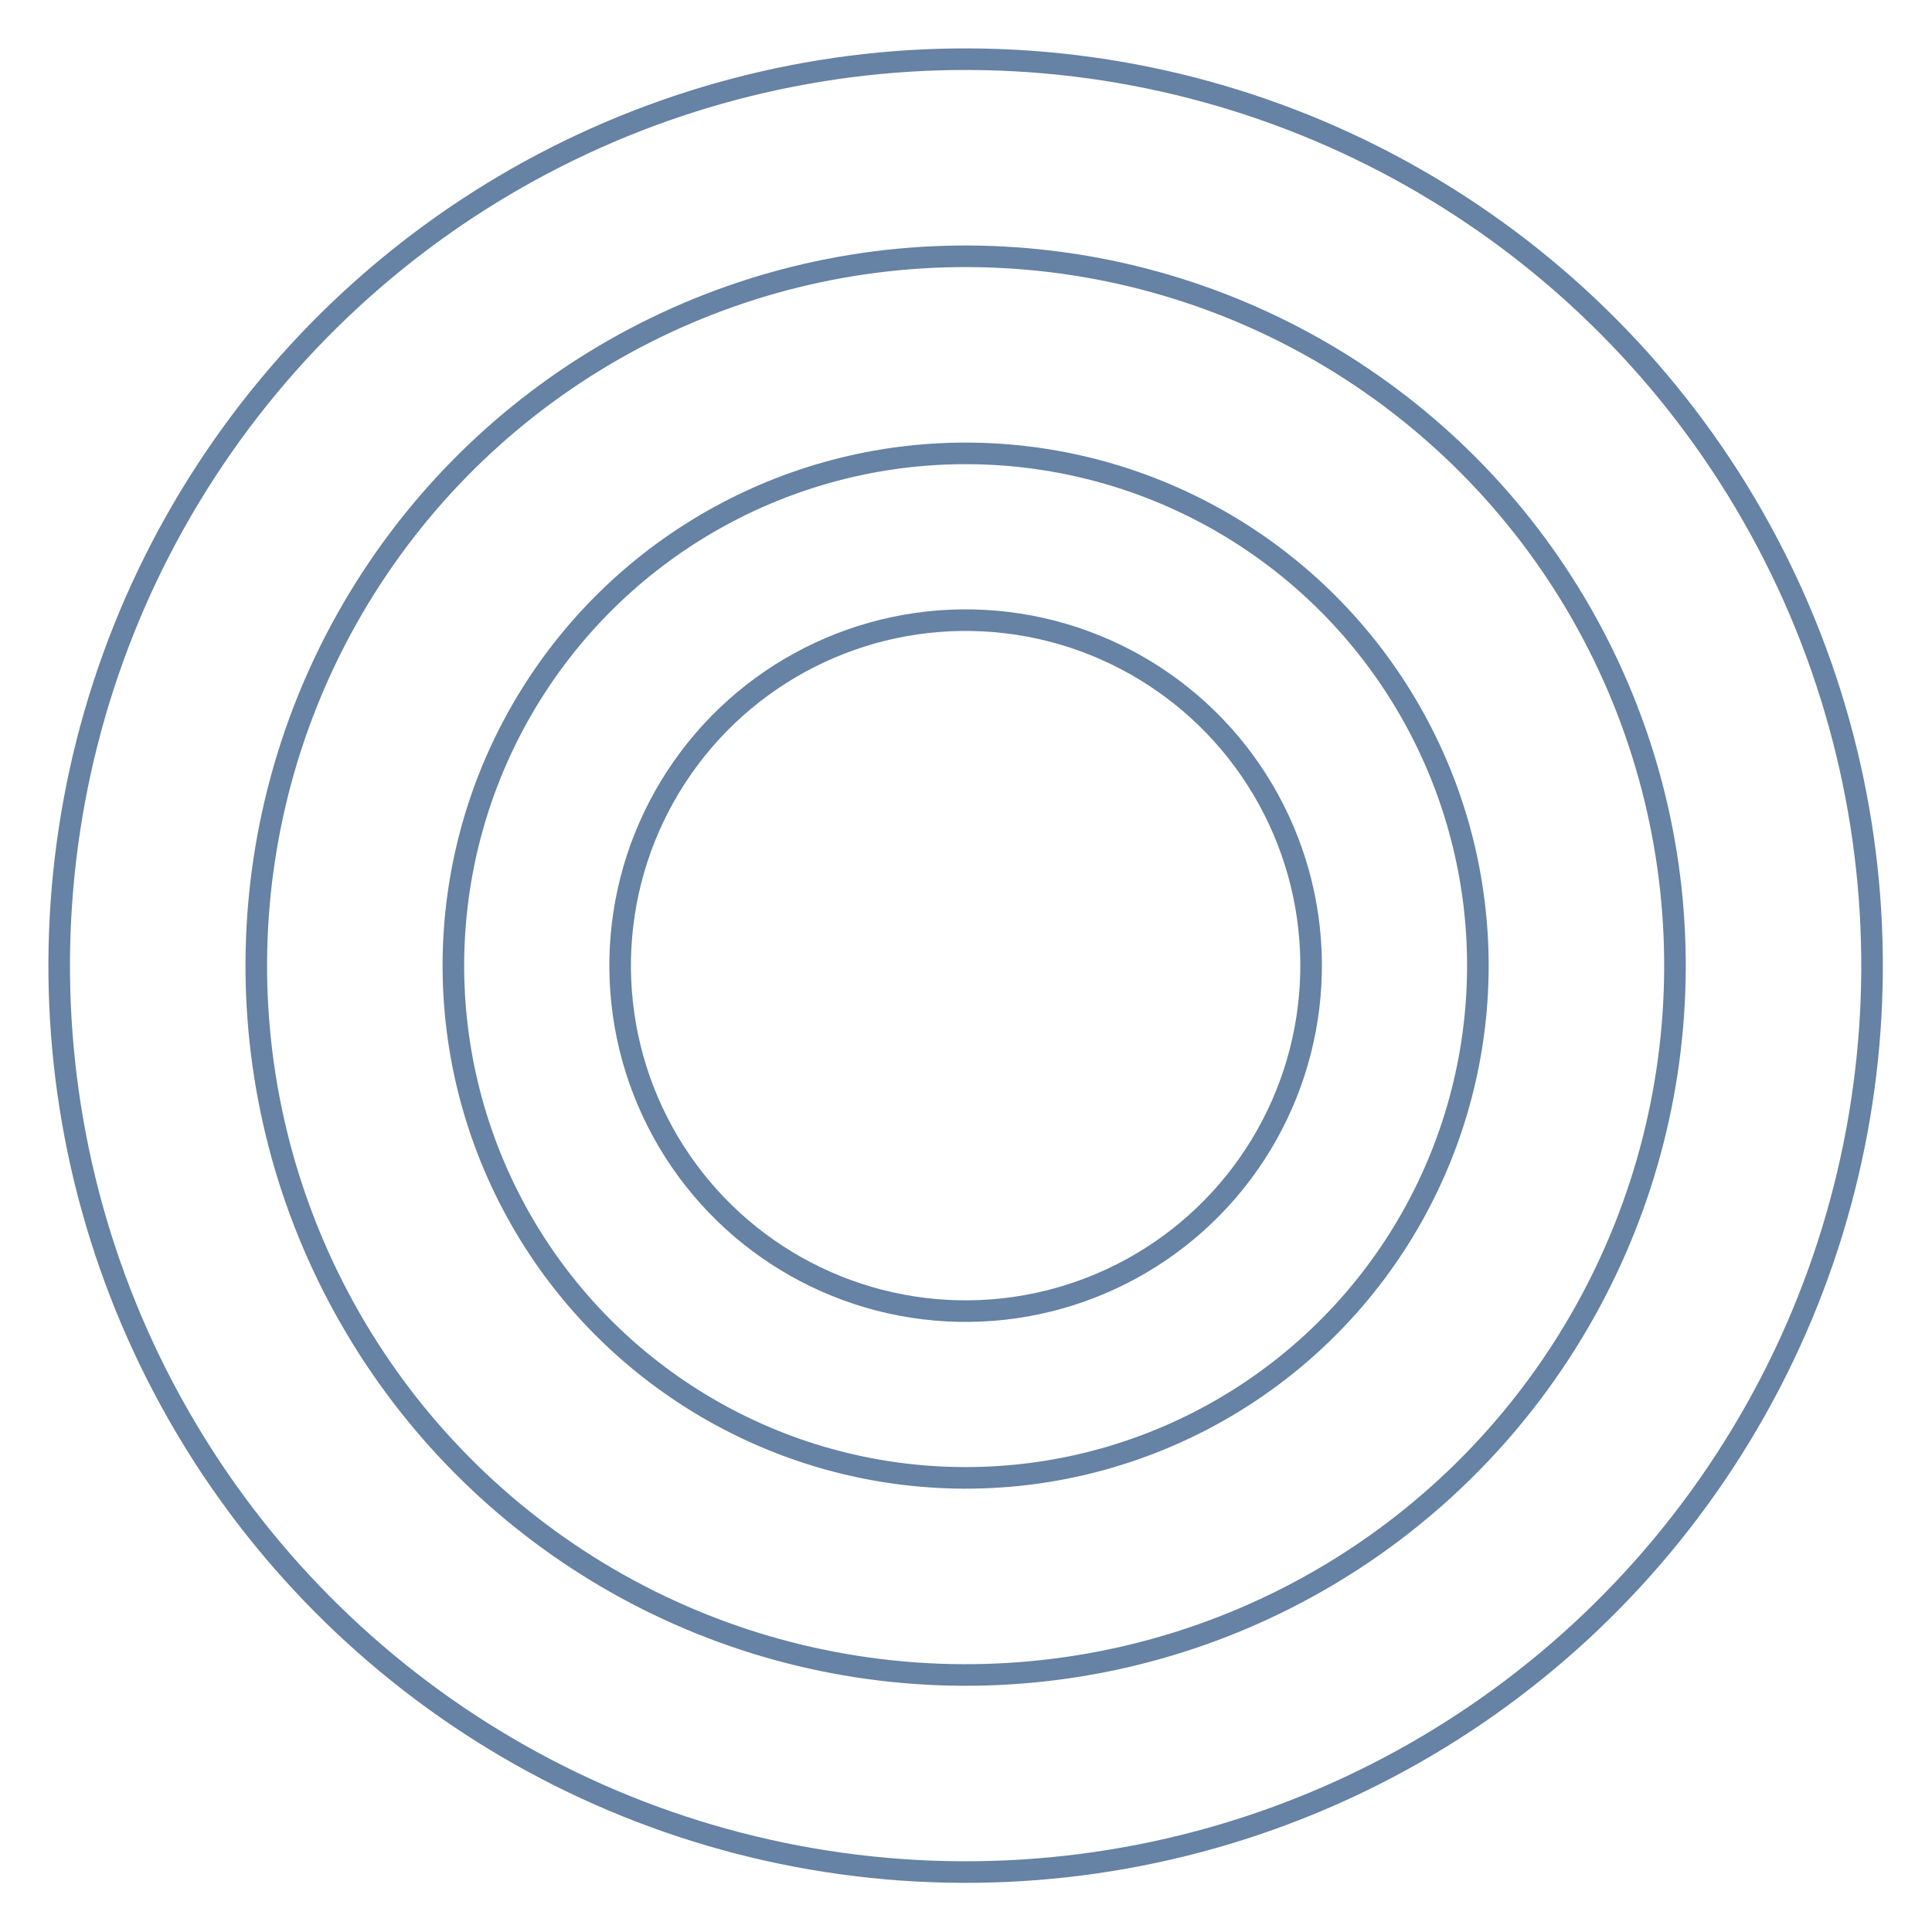 <svg xmlns="http://www.w3.org/2000/svg" width="160" height="160" viewBox="0 0 160 160" fill="none"><circle cx="79.969" cy="79.969" r="75.067" transform="rotate(-86.891 79.969 79.969)" stroke="#002F67" stroke-opacity="0.6" stroke-width="1.787"></circle><circle cx="79.969" cy="79.97" r="58.745" transform="rotate(-86.891 79.969 79.97)" stroke="#002F67" stroke-opacity="0.6" stroke-width="1.787"></circle><circle cx="79.969" cy="79.969" r="42.422" transform="rotate(-86.891 79.969 79.969)" stroke="#002F67" stroke-opacity="0.6" stroke-width="1.787"></circle><circle cx="79.969" cy="79.97" r="28.612" transform="rotate(-86.891 79.969 79.97)" stroke="#002F67" stroke-opacity="0.6" stroke-width="1.787"></circle></svg>